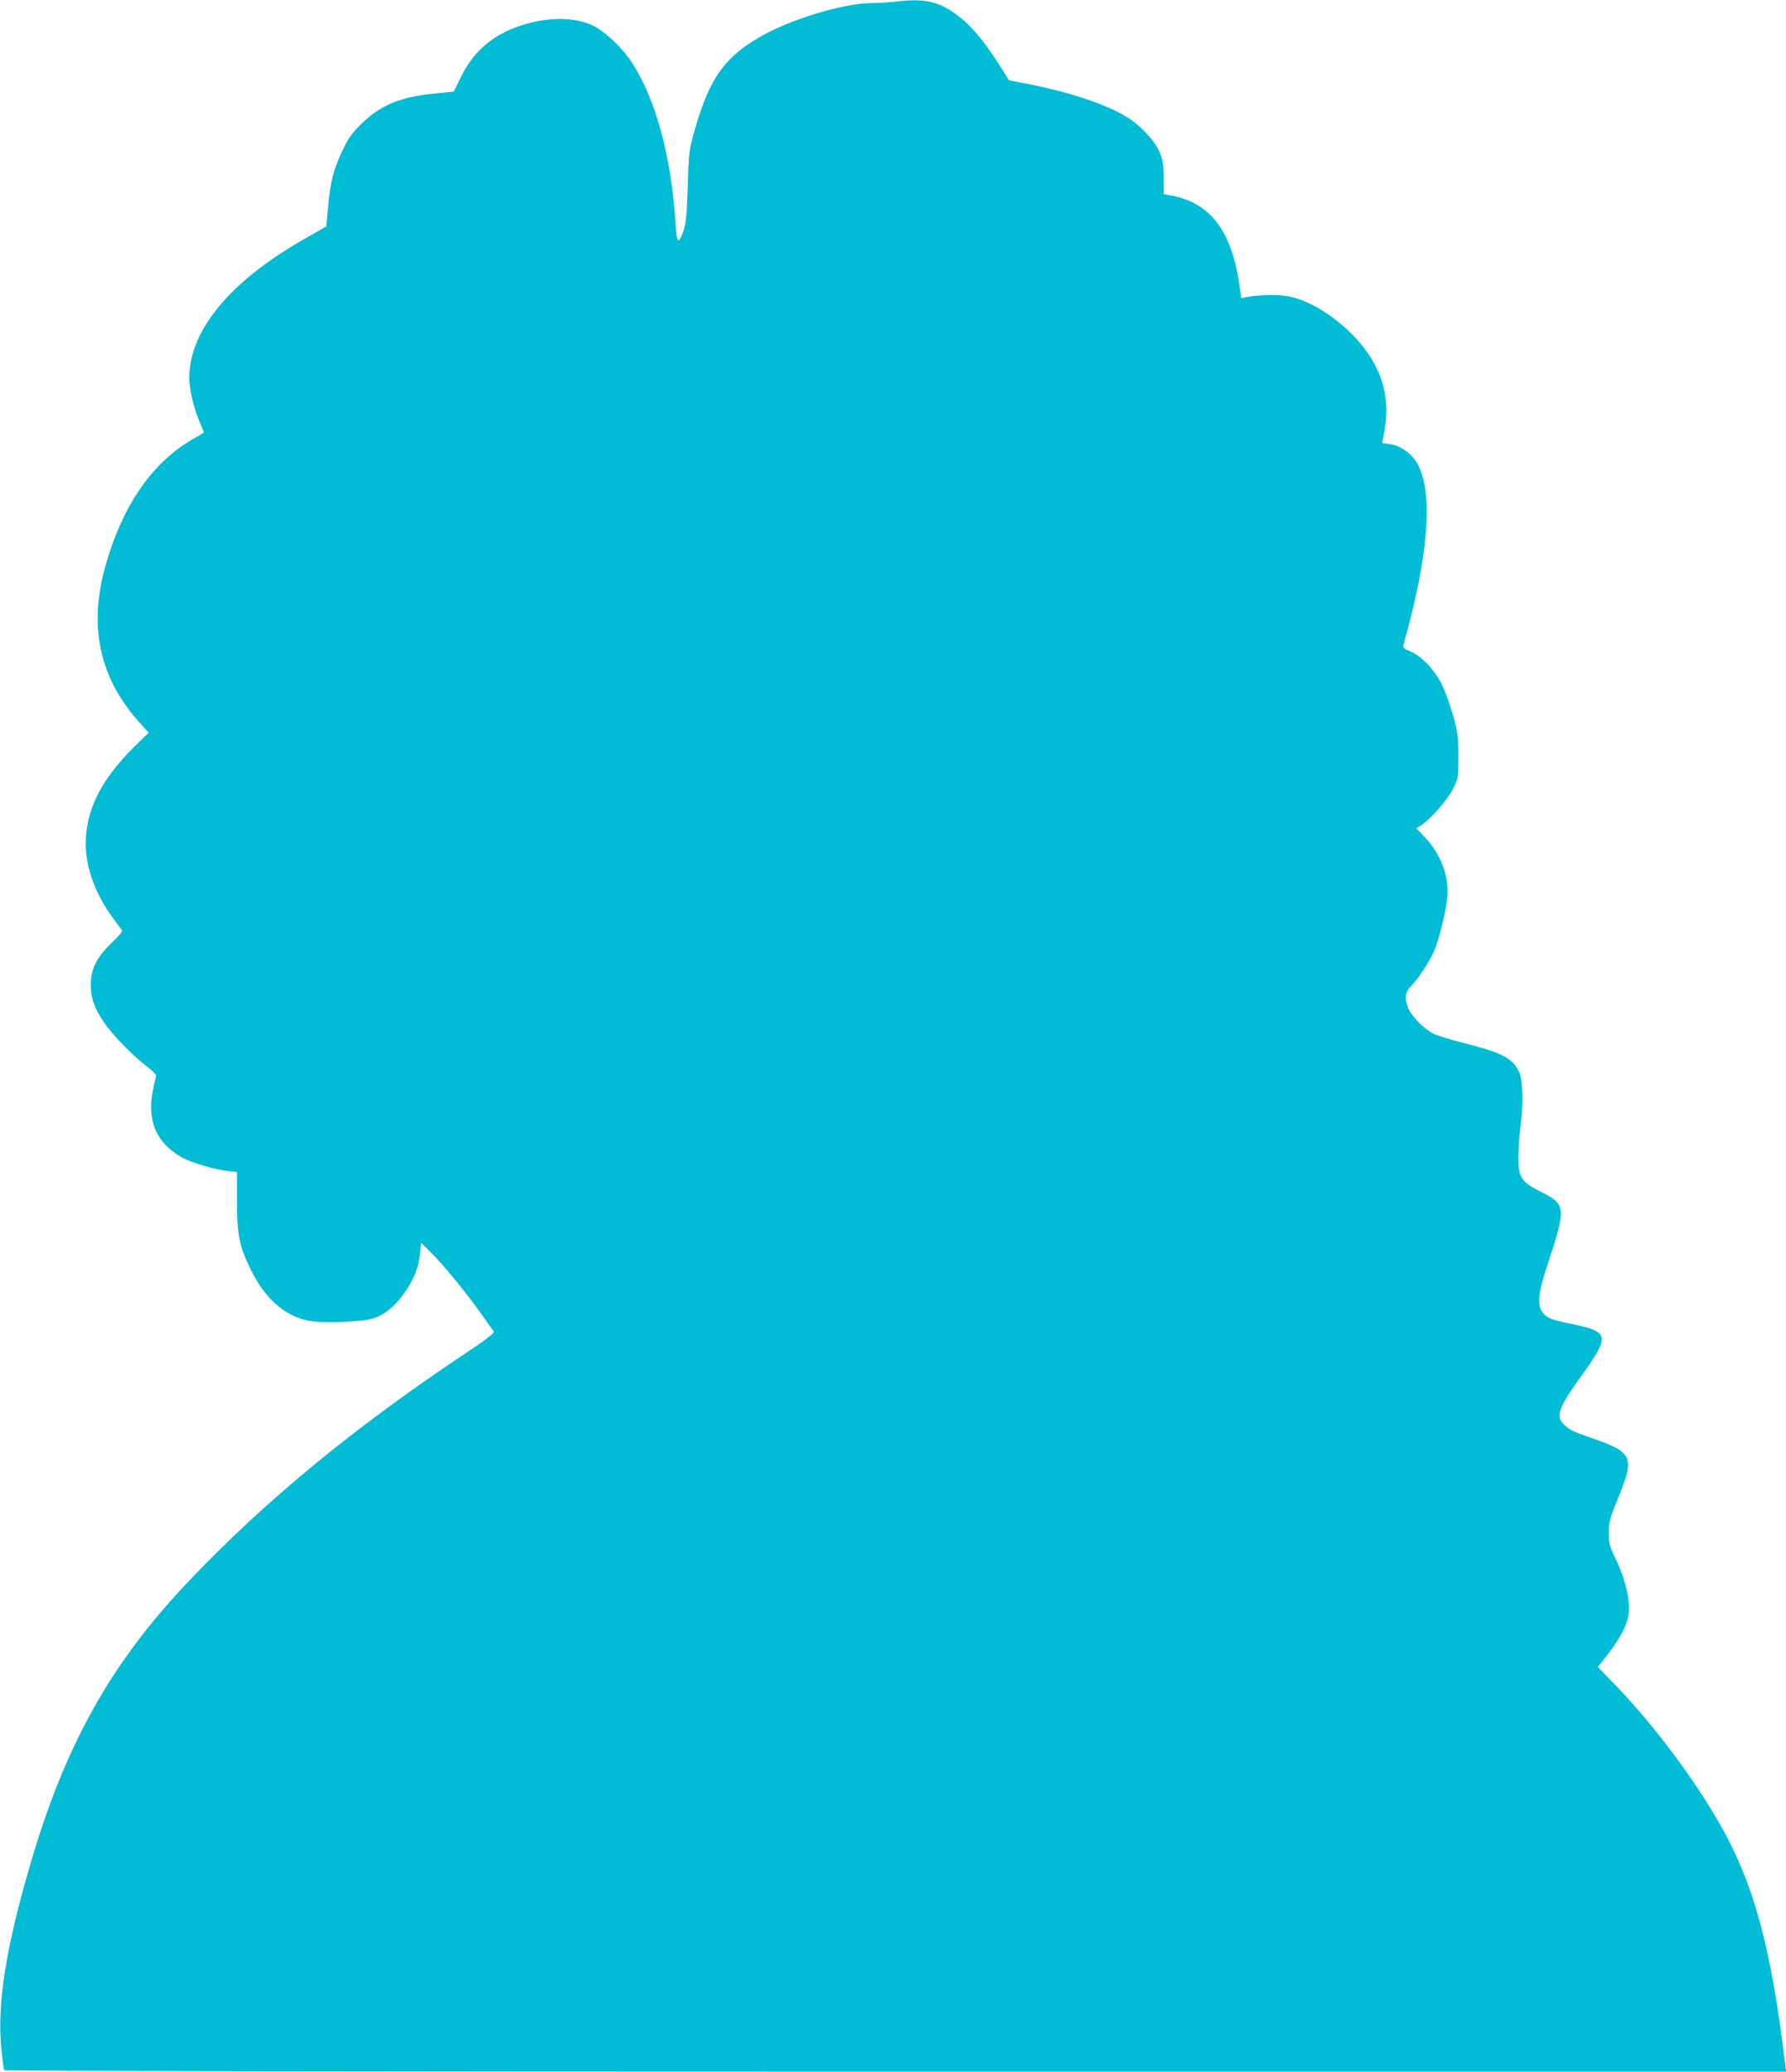 <?xml version="1.0" standalone="no"?>
<!DOCTYPE svg PUBLIC "-//W3C//DTD SVG 20010904//EN"
 "http://www.w3.org/TR/2001/REC-SVG-20010904/DTD/svg10.dtd">
<svg version="1.0" xmlns="http://www.w3.org/2000/svg"
 width="1104pt" height="1280pt" viewBox="0 0 1104 1280"
 preserveAspectRatio="xMidYMid meet">
<g transform="translate(0,1280) scale(0.1,-0.1)"
fill="#00bcd4" stroke="none">
<path d="M5535 12790 c-33 -4 -99 -8 -147 -9 -183 -2 -514 -104 -701 -215
-218 -129 -307 -262 -399 -591 -28 -101 -31 -127 -37 -330 -6 -179 -11 -230
-27 -274 -30 -85 -40 -75 -48 45 -27 421 -123 774 -274 1004 -53 80 -158 181
-227 217 -114 60 -290 61 -462 3 -169 -56 -289 -161 -365 -318 l-43 -88 -120
-12 c-209 -20 -333 -71 -451 -187 -58 -57 -80 -88 -117 -165 -55 -116 -74
-189 -89 -347 l-11 -122 -128 -73 c-464 -262 -719 -568 -719 -863 0 -72 30
-195 66 -276 15 -33 25 -61 23 -62 -2 -2 -35 -22 -74 -44 -247 -146 -424 -402
-530 -768 -111 -382 -42 -704 210 -982 l54 -60 -86 -84 c-208 -204 -303 -394
-303 -604 0 -149 63 -318 171 -461 25 -34 49 -66 53 -72 4 -7 -22 -39 -62 -76
-88 -84 -123 -148 -130 -236 -6 -89 16 -160 76 -250 54 -81 185 -216 272 -281
33 -24 57 -50 55 -57 -2 -6 -12 -49 -21 -94 -37 -184 26 -325 184 -411 58 -32
199 -73 279 -82 l58 -7 0 -182 c0 -204 14 -273 81 -412 88 -184 212 -295 362
-324 83 -17 329 -8 398 14 71 22 136 75 194 158 59 84 89 159 97 246 l6 63 64
-63 c73 -71 218 -249 313 -383 35 -49 67 -95 72 -102 7 -8 -49 -51 -189 -144
-685 -458 -1223 -901 -1695 -1397 -484 -508 -768 -1017 -984 -1762 -149 -511
-202 -851 -176 -1126 7 -69 15 -130 18 -135 3 -5 2241 -9 5510 -9 l5505 0 -7
53 c-86 718 -194 1111 -403 1477 -160 280 -406 609 -631 843 l-123 128 22 27
c124 155 171 247 171 335 0 81 -33 204 -83 306 -38 78 -42 93 -42 161 0 68 5
87 58 217 103 250 90 280 -161 367 -121 42 -138 50 -174 84 -55 51 -36 103
114 311 168 233 163 262 -48 307 -138 28 -165 38 -192 67 -43 48 -37 122 29
320 109 328 107 356 -34 427 -139 70 -152 92 -151 235 1 55 7 135 13 178 18
125 14 284 -8 332 -39 86 -103 120 -344 181 -78 20 -161 45 -183 56 -56 26
-131 100 -155 151 -29 64 -25 107 12 143 40 38 113 148 143 216 30 67 73 242
82 330 13 134 -40 274 -144 381 l-47 49 25 16 c62 39 167 159 201 227 34 69
34 71 34 205 -1 122 -4 146 -33 250 -18 63 -49 149 -69 190 -44 90 -126 177
-196 206 -39 16 -47 23 -42 39 156 551 186 940 87 1119 -36 64 -105 113 -171
122 l-47 6 12 67 c40 203 -9 386 -147 549 -115 138 -285 253 -424 287 -68 17
-186 16 -281 -1 l-31 -6 -13 89 c-49 334 -185 506 -431 547 l-35 6 0 98 c-1
77 -5 109 -23 155 -30 75 -122 175 -212 228 -128 76 -341 147 -588 197 l-134
26 -35 56 c-118 190 -206 294 -311 365 -102 70 -189 85 -356 65z"/>
</g>
</svg>

